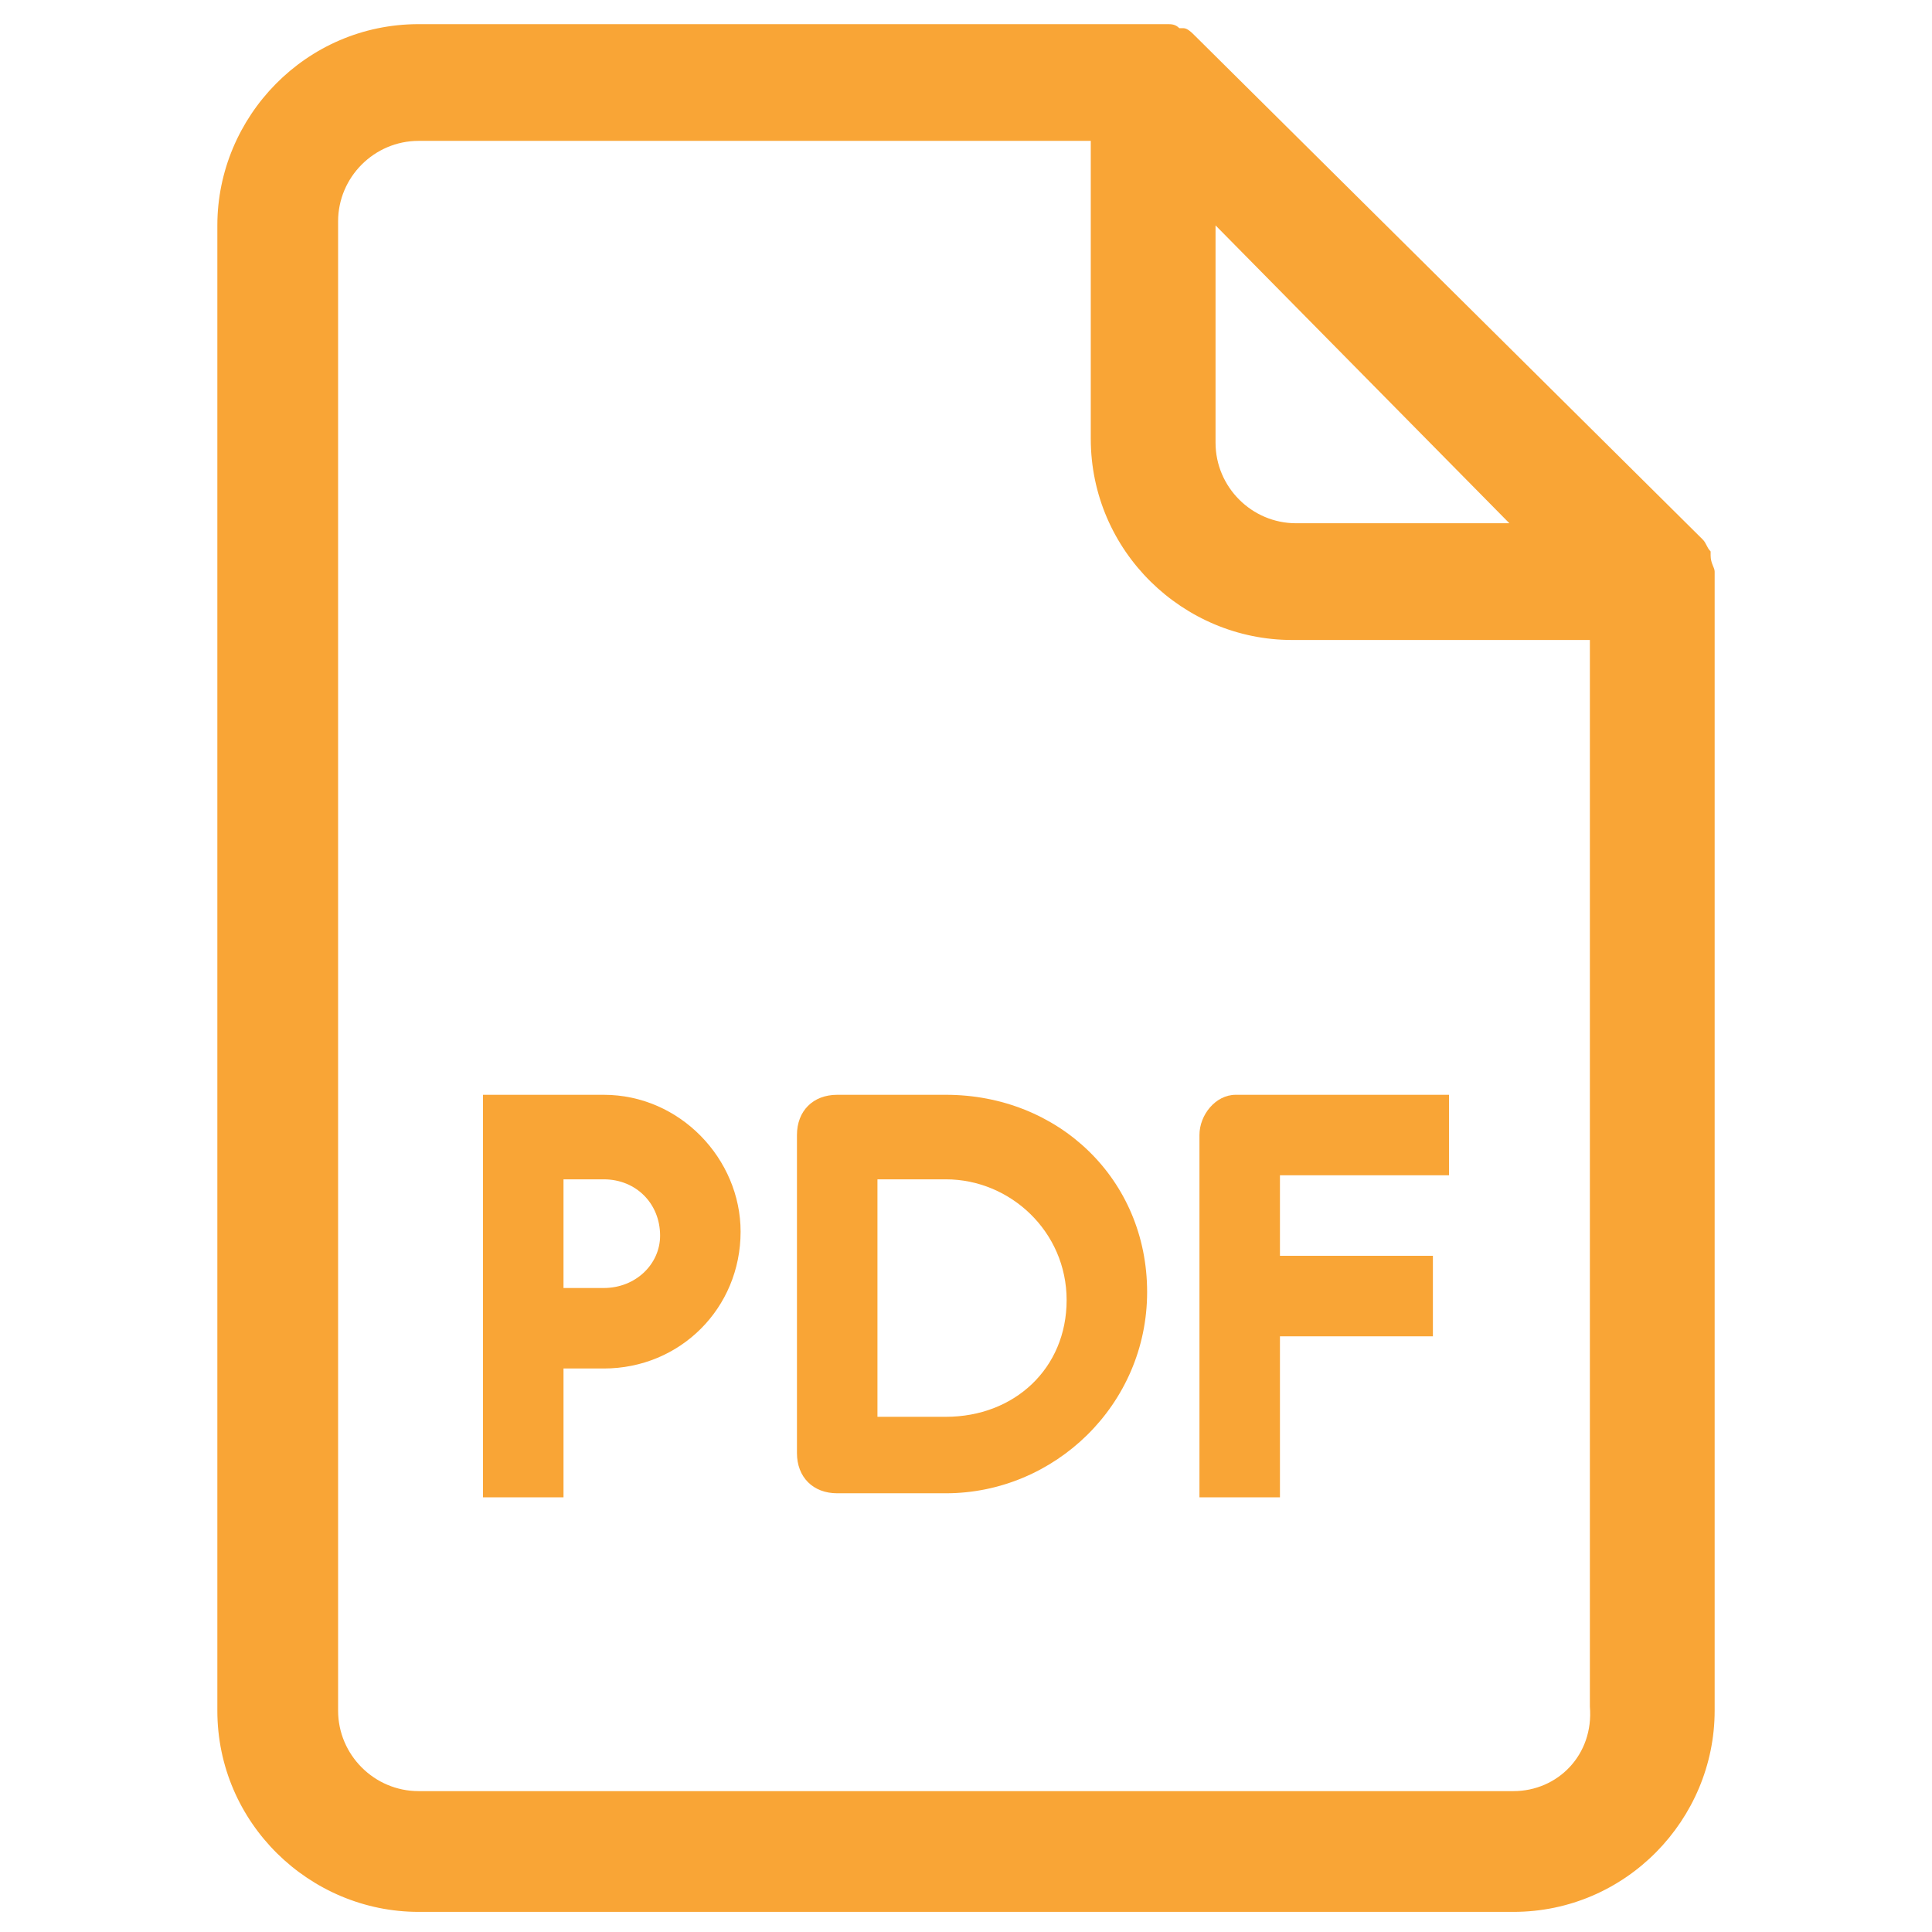 <svg xmlns="http://www.w3.org/2000/svg" id="Layer_1" enable-background="new 0 0 48 48" viewBox="0 0 48 48" style="&#10;    fill: #f9a536;&#10;"><g fill="#f9a536"><path d="m42.6 14.2c0-.1-.1-.2-.1-.4v-.1c-.1-.1-.1-.2-.2-.3l-12.6-12.5c-.1-.1-.2-.2-.3-.2h-.1c-.1-.1-.2-.1-.3-.1-.1 0-.2 0-.3 0h-18.3c-2.8 0-5 2.3-5 5v36.9c0 2.8 2.3 5 5 5h27.2c2.8 0 5-2.3 5-5v-28c0-.1 0-.2 0-.3zm-5.1-1.2h-5.3c-1.1 0-2-.9-2-2v-5.4zm.1 31.5h-27.2c-1.1 0-2-.9-2-2v-37c0-1.1.9-2 2-2h16.7v7.4c0 2.8 2.3 5 5 5h7.4v26.5c.1 1.2-.8 2.1-1.9 2.1z"/><path d="m15 27.2h-1-1-1v1 4.8 4.2h2v-3.2h1c1.9 0 3.4-1.5 3.4-3.4 0-1.8-1.5-3.4-3.4-3.4zm0 4.8h-1v-2.7h1c.8 0 1.4.6 1.4 1.4 0 .7-.6 1.3-1.4 1.3z"/><path d="m23.5 27.2h-2.7c-.6 0-1 .4-1 1v7.9c0 .6.4 1 1 1h2.7c2.7 0 5-2.2 5-5s-2.2-4.9-5-4.9zm0 8h-1.7v-5.9h1.7c1.6 0 3 1.3 3 3s-1.3 2.9-3 2.9z"/><path d="m29.8 28.2v3 2 4h2v-4h3.8v-2h-3.8v-2h4.2v-2h-5.3c-.5 0-.9.5-.9 1z"/></g></svg>